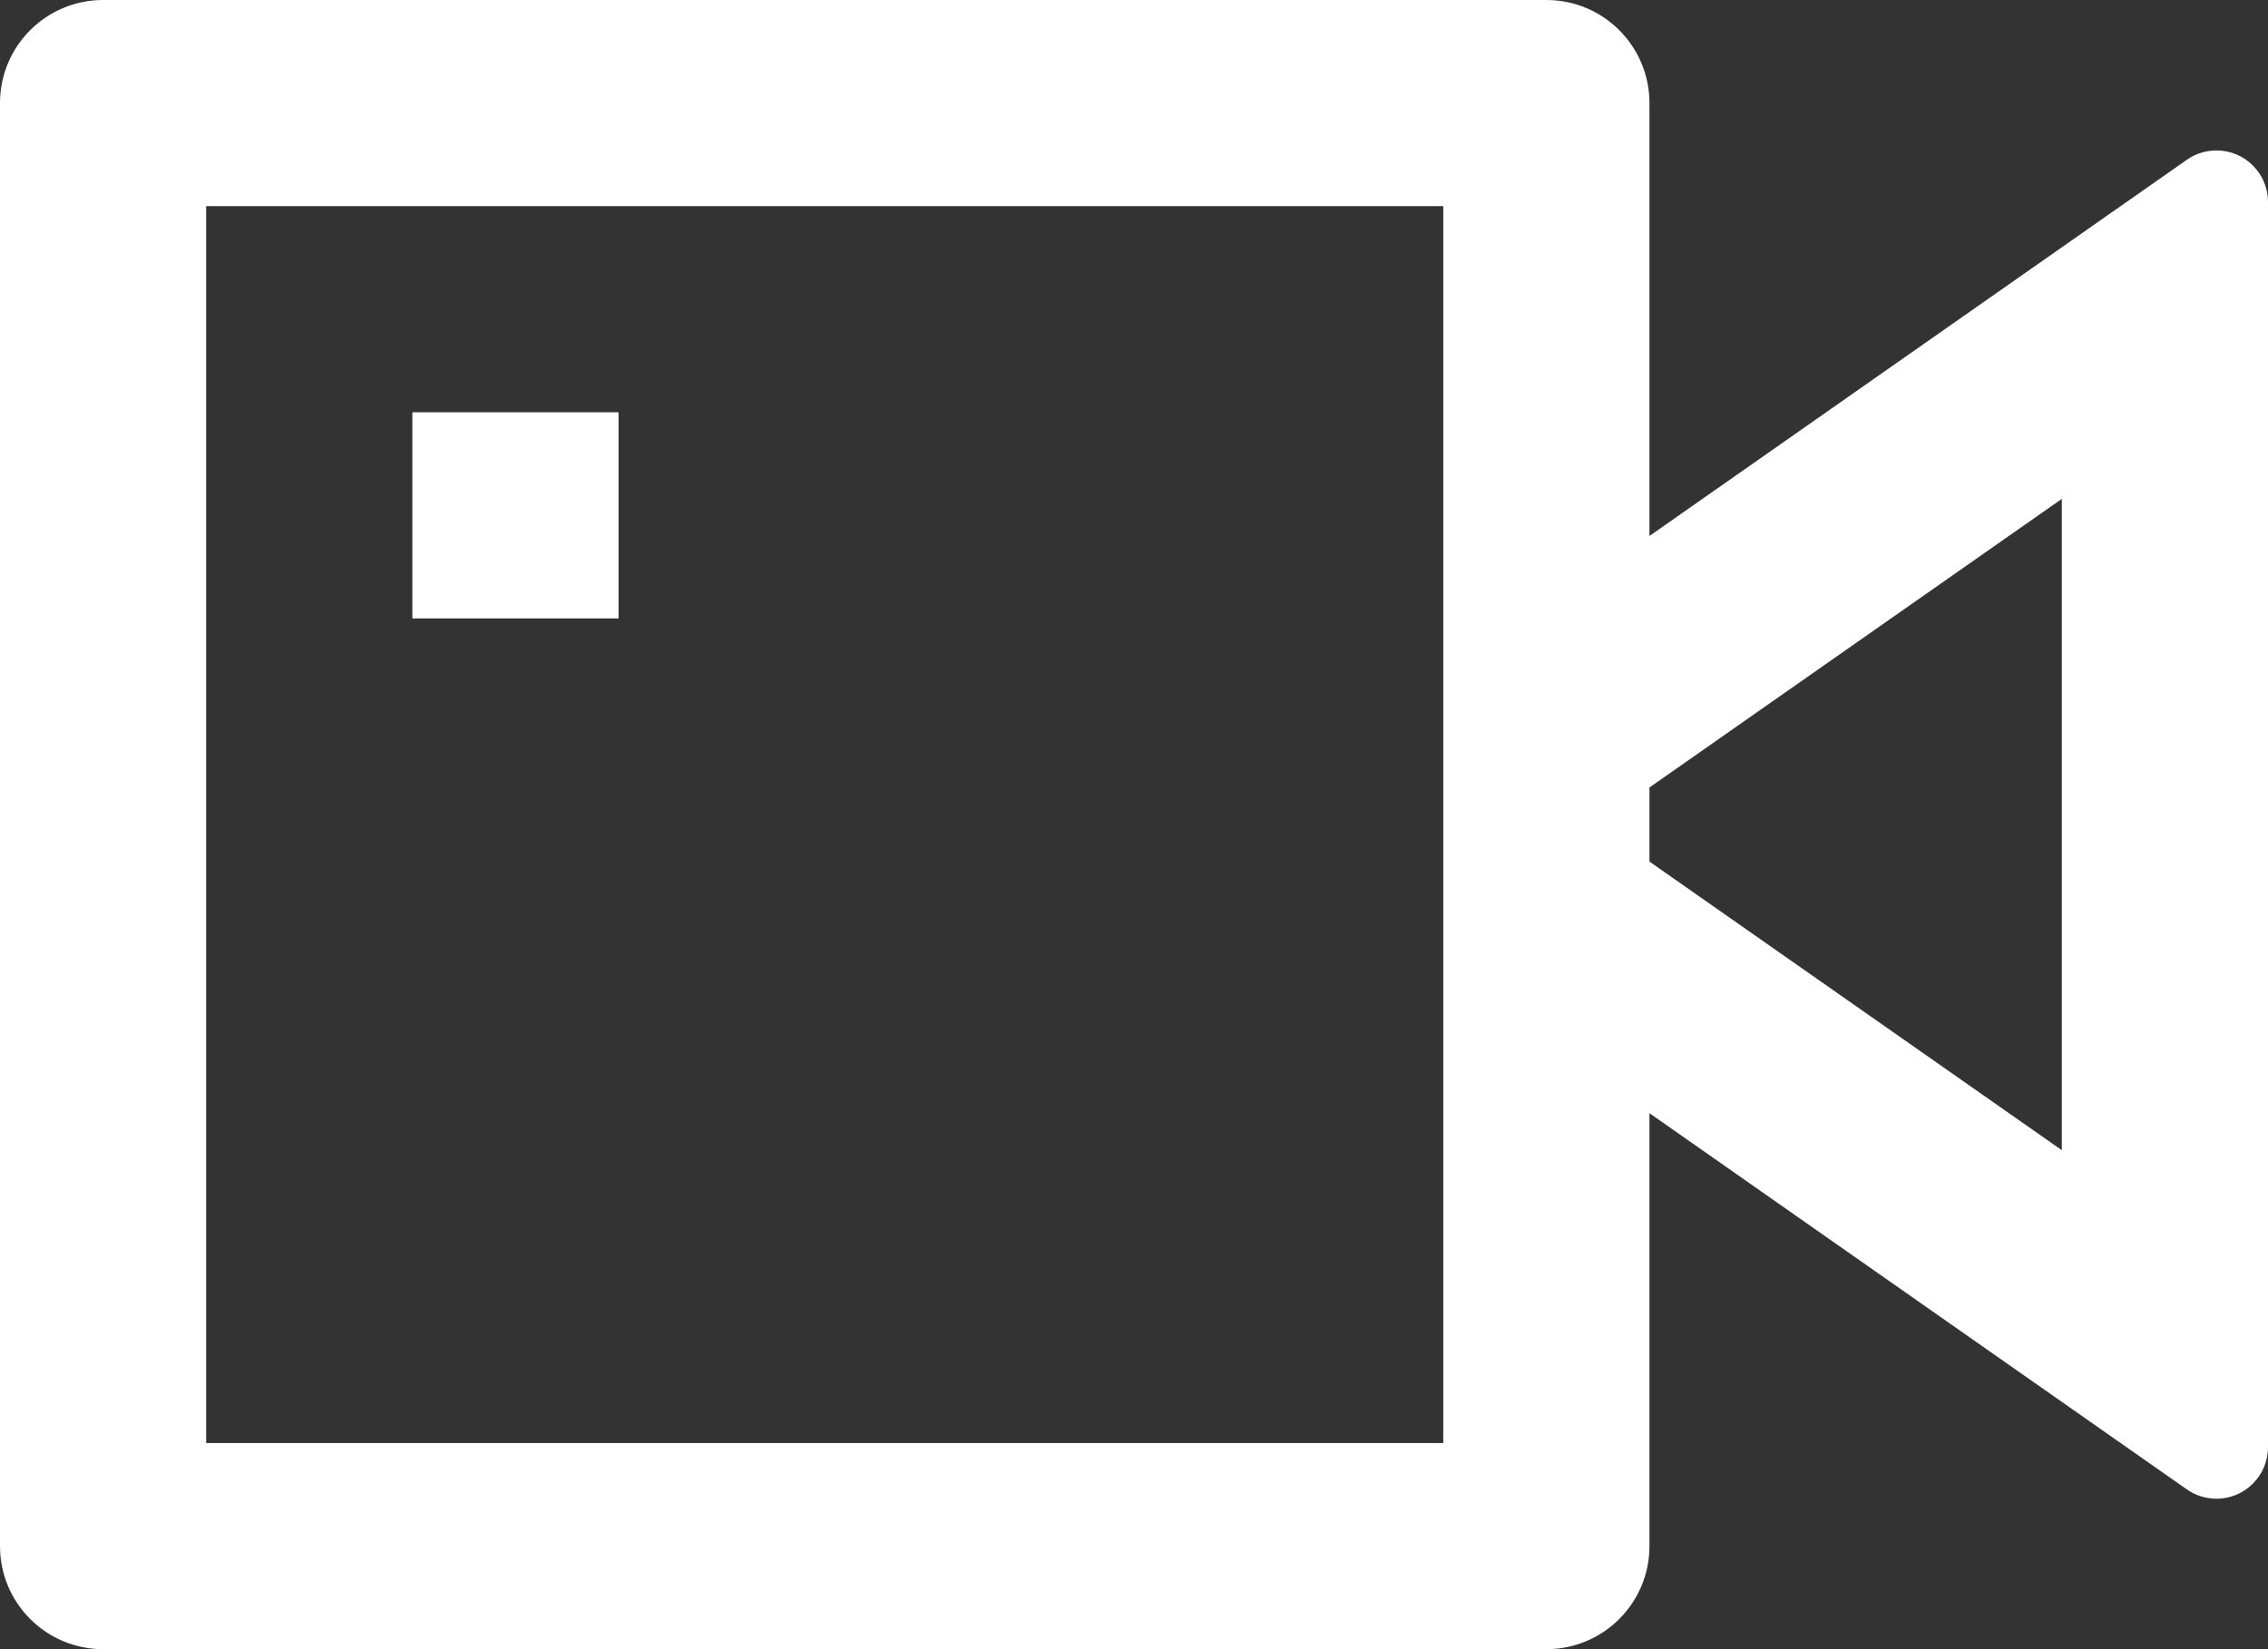 ﻿<?xml version="1.0" encoding="utf-8"?>
<svg version="1.1" xmlns:xlink="http://www.w3.org/1999/xlink" width="44px" height="32px" xmlns="http://www.w3.org/2000/svg">
  <rect width="100%" height="100%" fill="#333333" stroke="none"/>
  <g transform="matrix(1 0 0 1 -566 -2091 )">
    <path d="M 32 2  L 32 10.4  L 42.426 3.1  C 42.594 2.982  42.795 2.919  43 2.919  C 43.552 2.919  44 3.367  44 3.919  C 44 3.919  44 3.92  44 3.92  L 44 28.08  C 44 28.08  44 28.081  44 28.081  C 44 28.633  43.552 29.081  43 29.081  C 42.795 29.081  42.594 29.018  42.426 28.9  L 32 21.6  L 32 30  C 32 31.105  31.105 32  30 32  L 2 32  C 0.895 32  0 31.105  0 30  L 0 2  C 0 0.895  0.895 0  2 0  L 30 0  C 31.105 0  32 0.895  32 2  Z M 32 16.716  L 32 16.718  L 40 22.318  L 40 9.68  L 32 15.28  L 32 16.716  Z M 28 4  L 4 4  L 4 28  L 28 28  L 28 4  Z M 8 12  L 8 8  L 12 8  L 12 12  L 8 12  Z " fill-rule="nonzero" fill="#ffffff" stroke="none" transform="matrix(1 0 0 1 566 2091 )" />
  </g>
</svg>